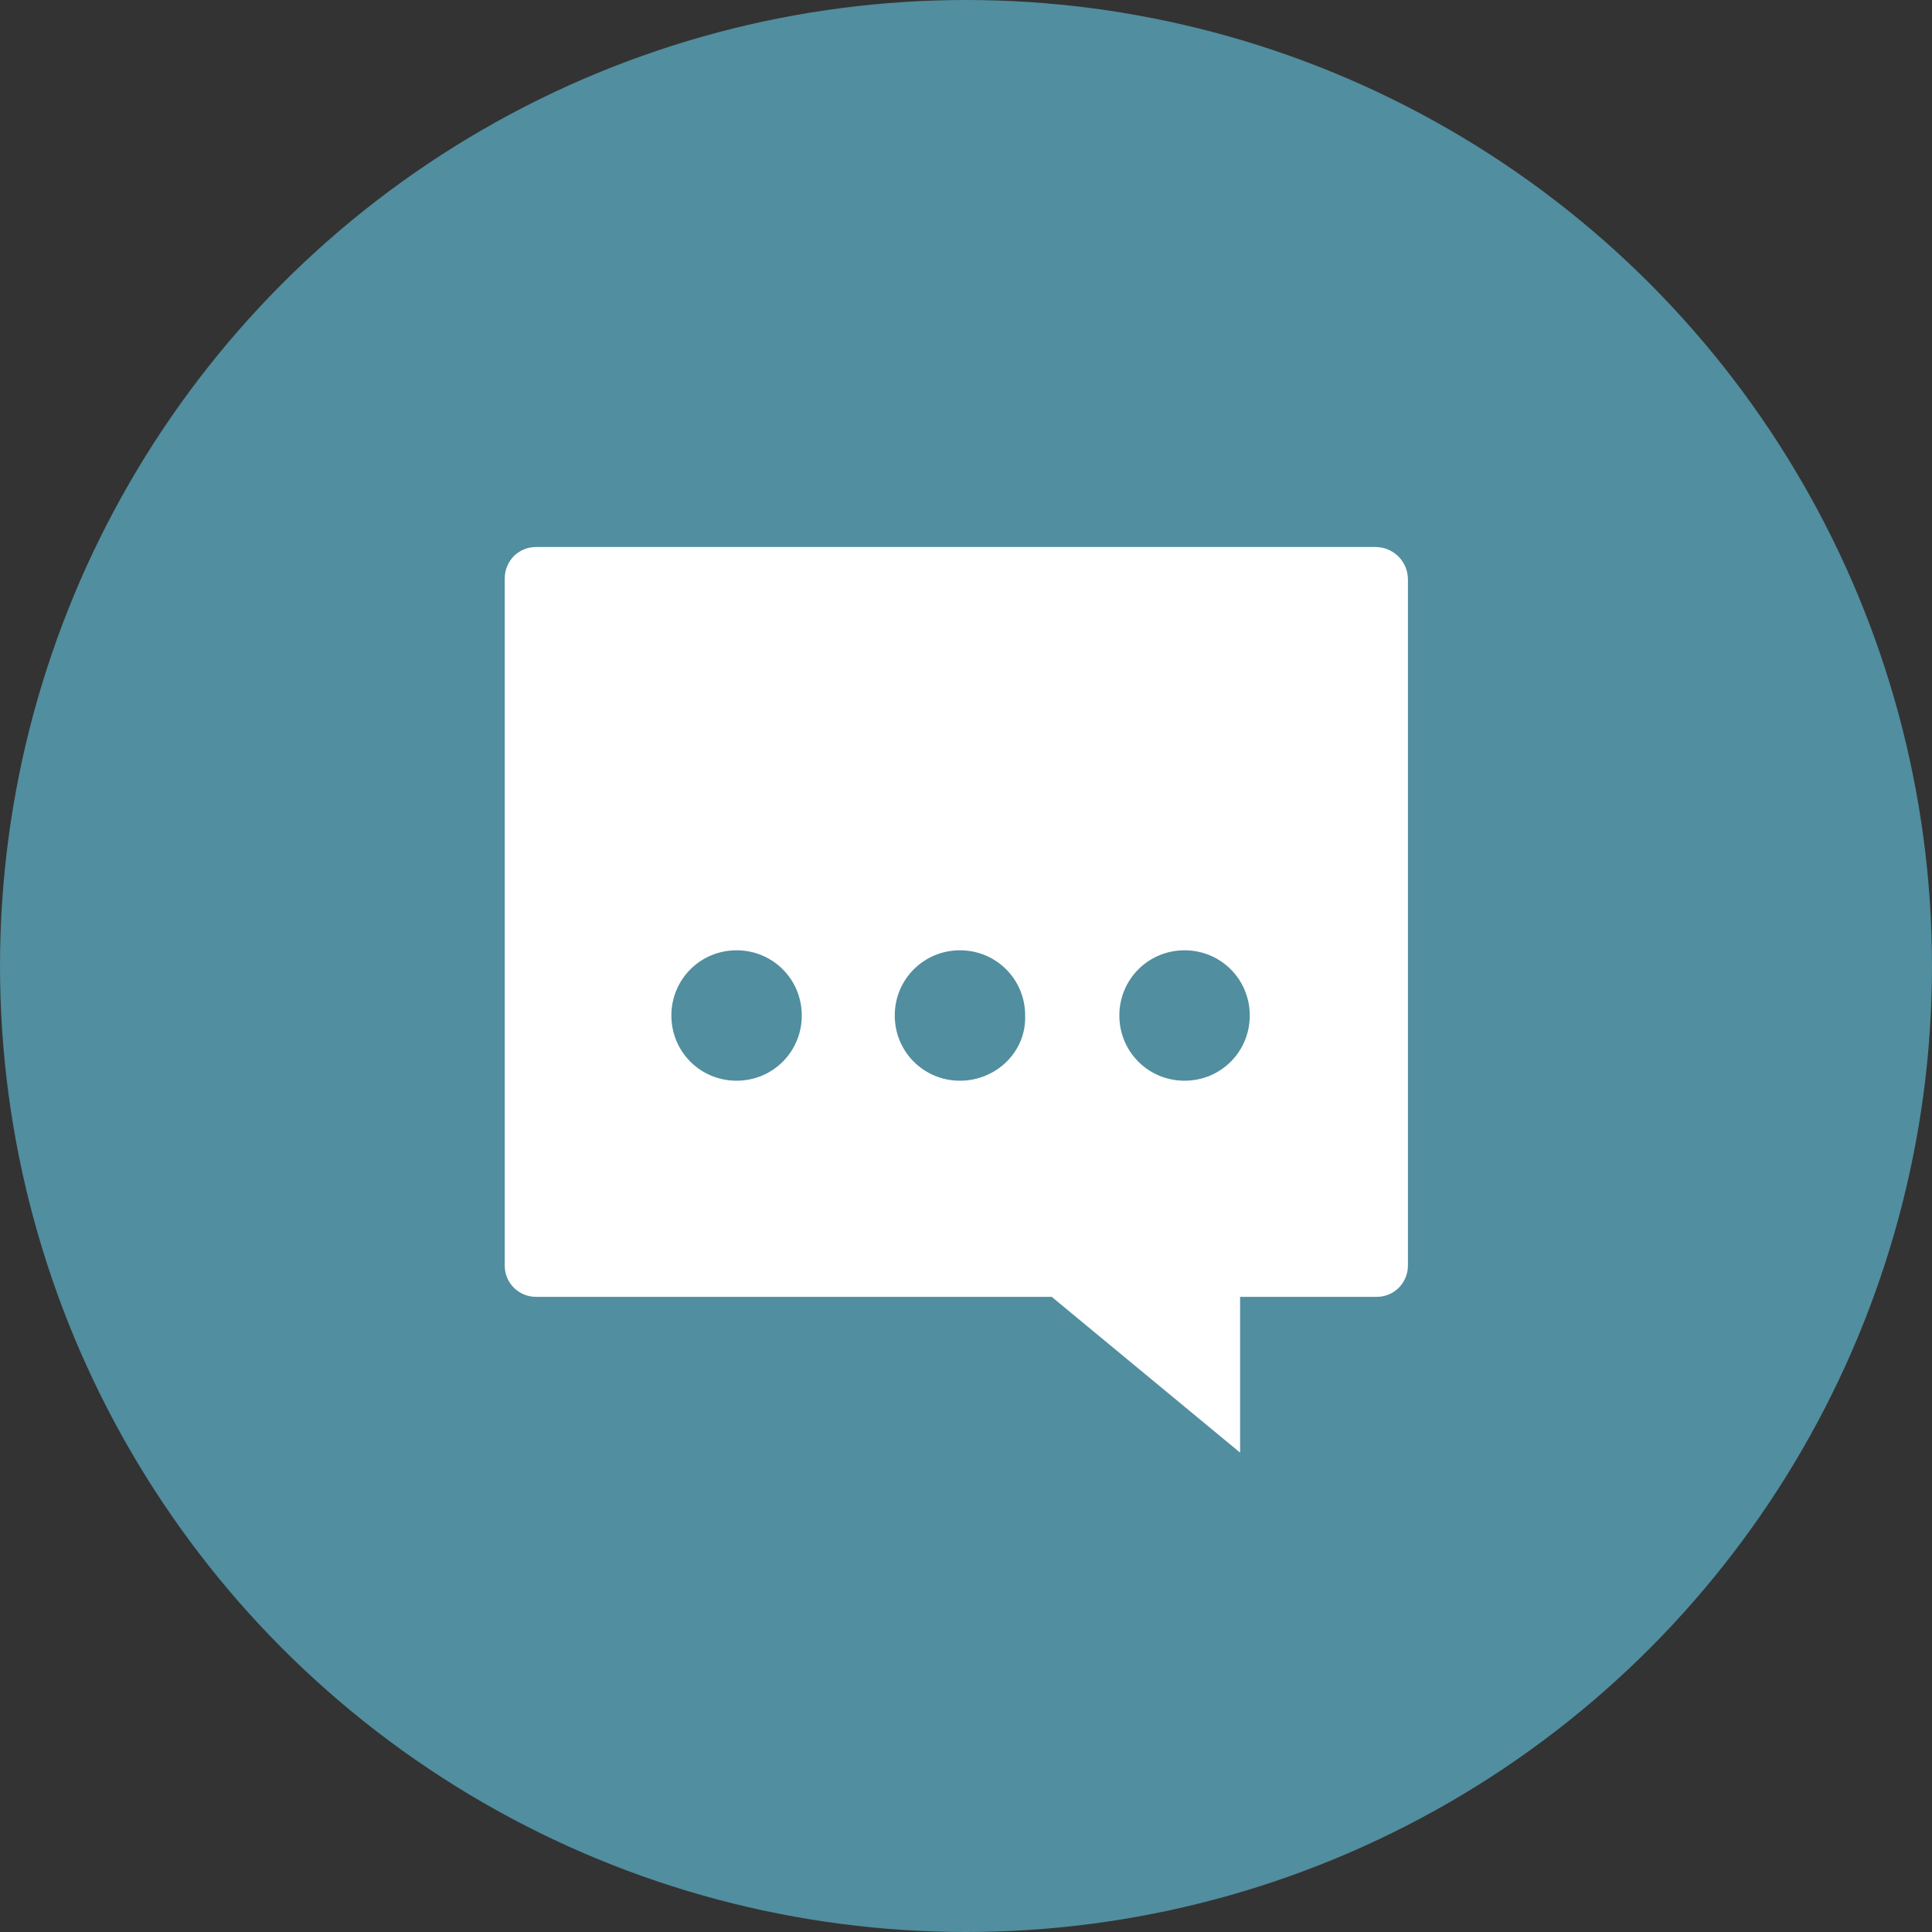 <?xml version="1.0" encoding="utf-8"?>
<!-- Generator: Adobe Illustrator 20.0.0, SVG Export Plug-In . SVG Version: 6.00 Build 0)  -->
<svg version="1.1" id="Ebene_1" xmlns="http://www.w3.org/2000/svg" xmlns:xlink="http://www.w3.org/1999/xlink" x="0px" y="0px"
	 viewBox="0 0 160 160" style="enable-background:new 0 0 160 160;" xml:space="preserve">
<rect x="0" y="0" width="160" height="160" fill="#333333" stroke="none"/>
<style type="text/css">
	.st0{fill:#518E9F;}
	.st1{fill:#FFFFFF;}
	.st2{fill:#508A9A;}
</style>
<g>
	<circle class="st0" cx="80" cy="80" r="80"/>
	<path class="st1" d="M113.9,45.3H44.4c-1.5,0-2.6,1.2-2.6,2.6v56.9c0,1.5,1.2,2.6,2.6,2.6h42.7l15.6,12.9v-12.9h11.3
		c1.5,0,2.6-1.2,2.6-2.6V48C116.6,46.5,115.4,45.3,113.9,45.3z M61,89.5c-3,0-5.4-2.4-5.4-5.4c0-3,2.4-5.4,5.4-5.4
		c3,0,5.4,2.4,5.4,5.4C66.4,87.1,64,89.5,61,89.5z M79.5,89.5c-3,0-5.4-2.4-5.4-5.4c0-3,2.4-5.4,5.4-5.4s5.4,2.4,5.4,5.4
		C85,87.1,82.5,89.5,79.5,89.5z M98.1,89.5c-3,0-5.4-2.4-5.4-5.4c0-3,2.4-5.4,5.4-5.4c3,0,5.4,2.4,5.4,5.4
		C103.5,87.1,101.1,89.5,98.1,89.5z"/>
</g>
</svg>
